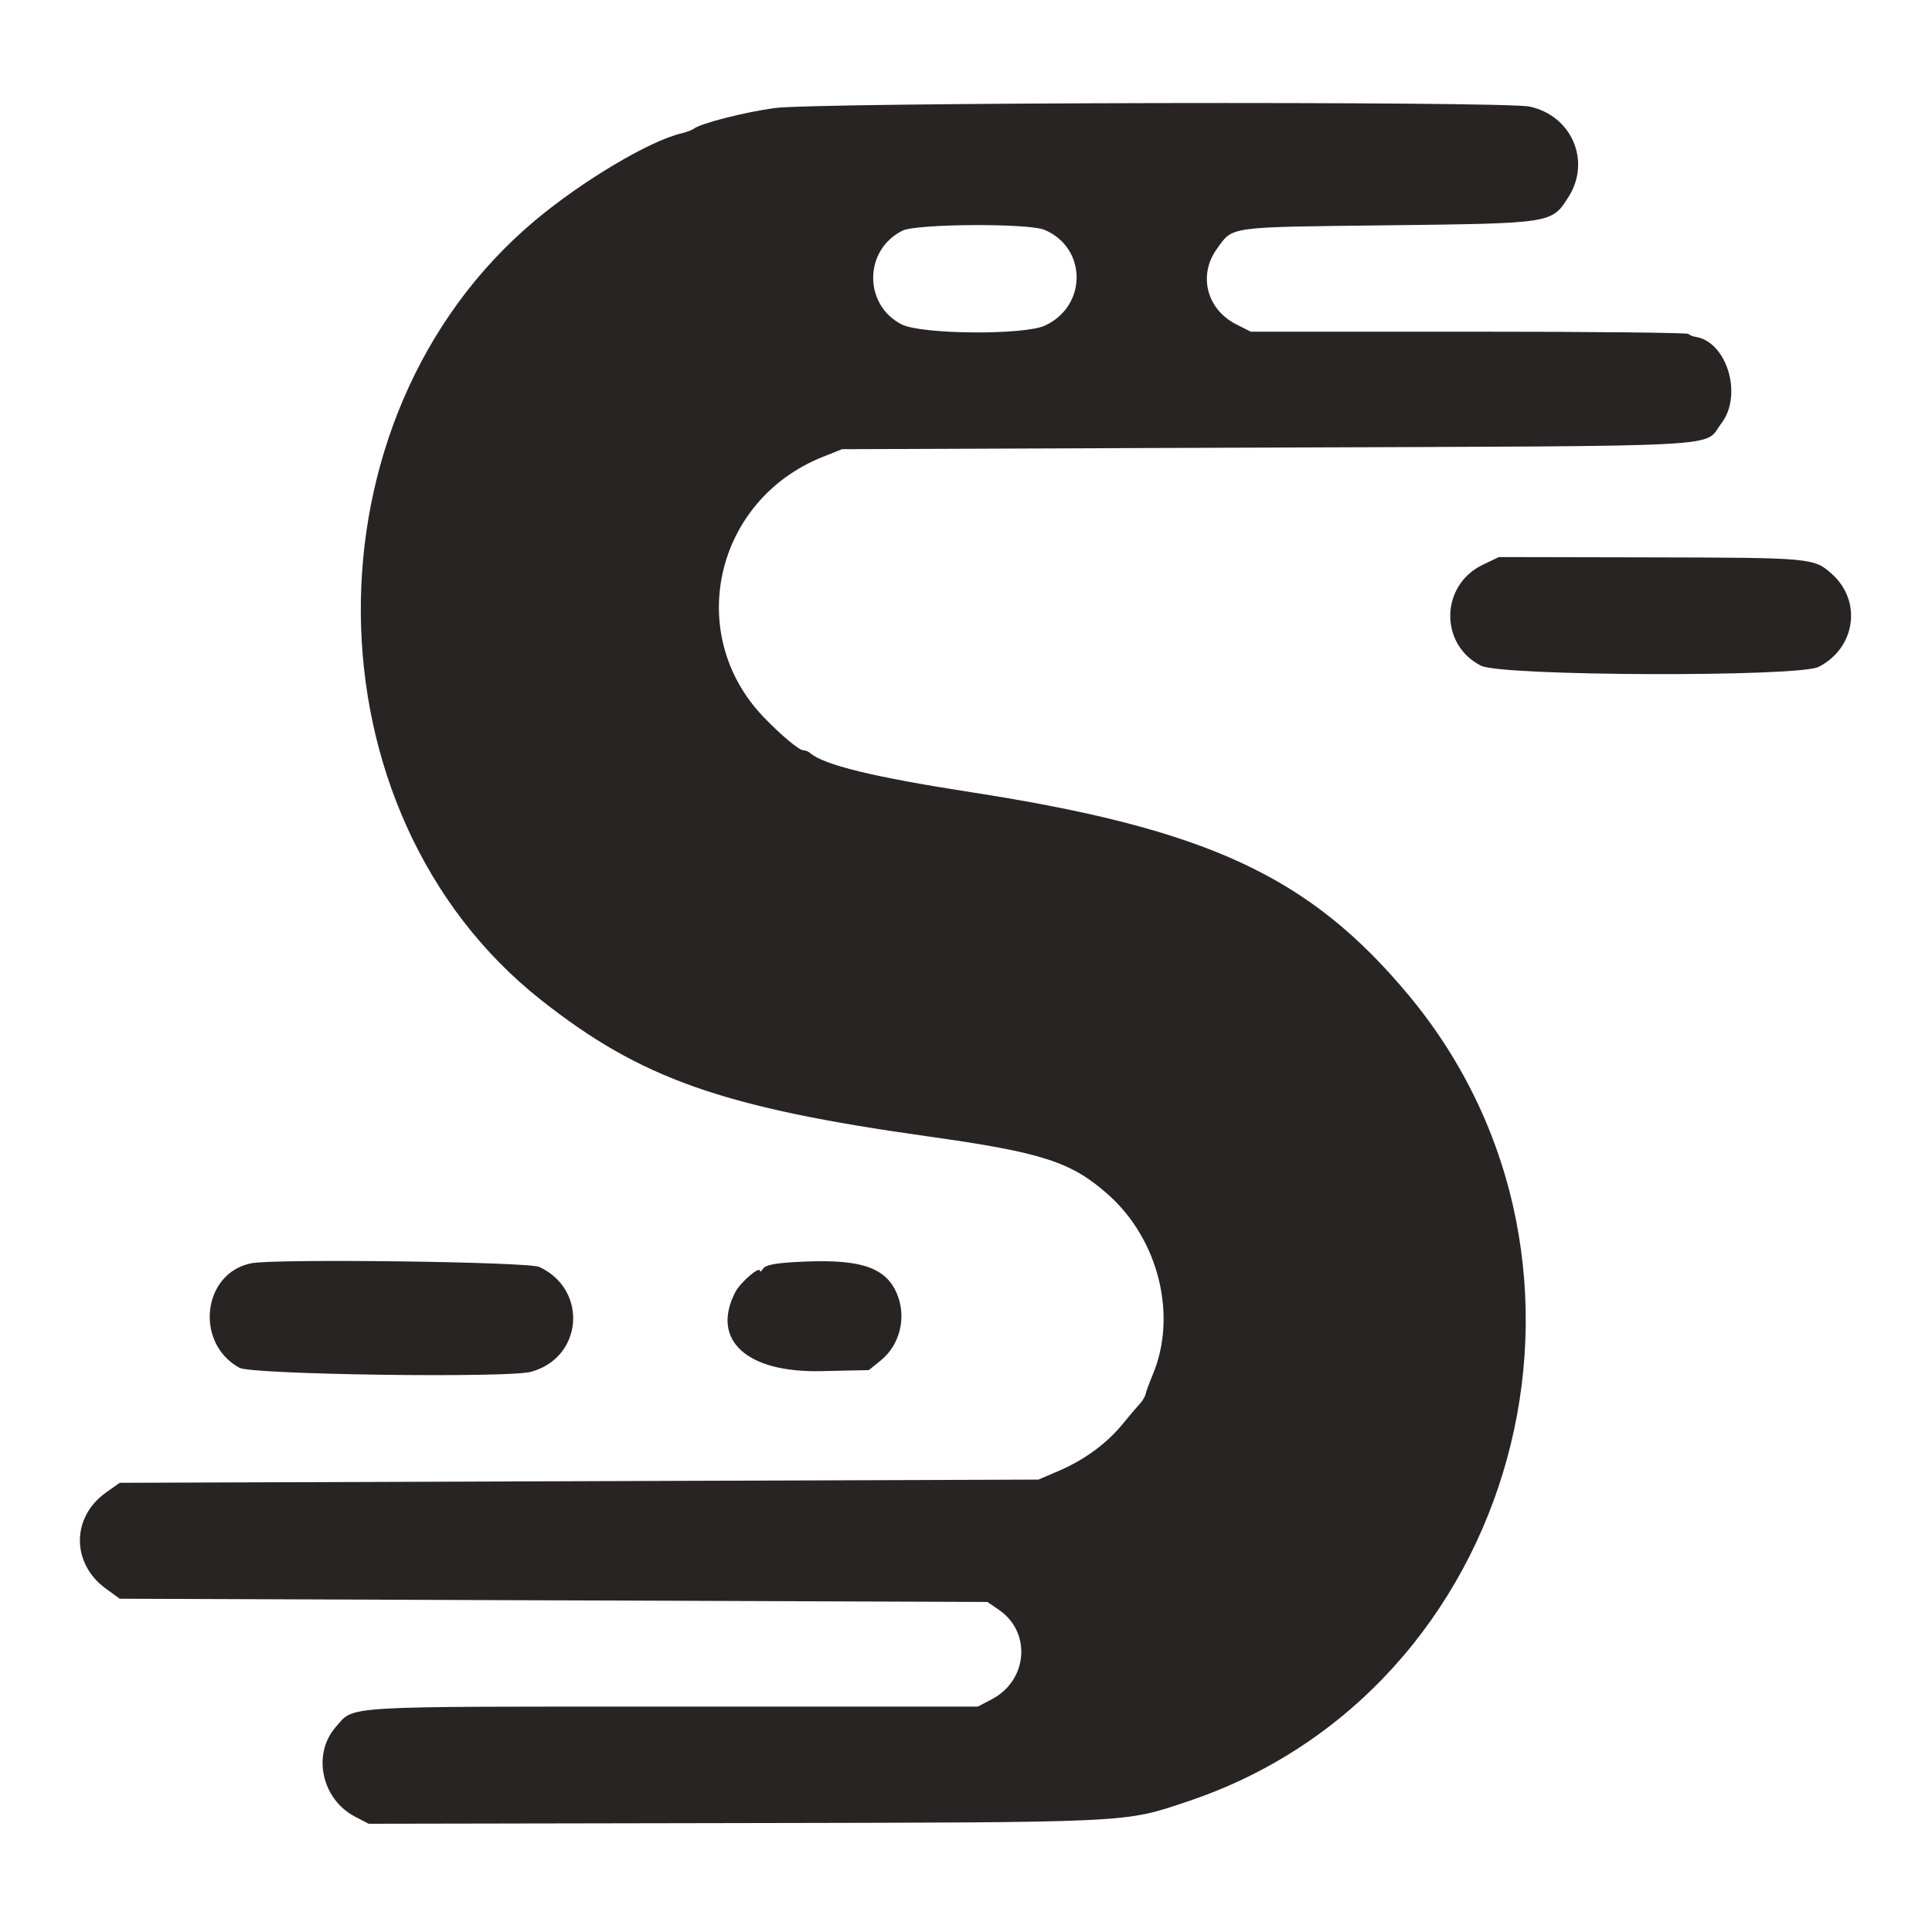 <svg xmlns="http://www.w3.org/2000/svg" version="1.1" xmlns:xlink="http://www.w3.org/1999/xlink" xmlns:svgjs="http://svgjs.com/svgjs" width="600" height="600"><svg xmlns="http://www.w3.org/2000/svg" width="600" height="600" viewBox="0 0 600 600" version="1.1"><path d="M 240.584 33.556 C 231.212 34.832, 217.690 38.284, 215.500 39.959 C 214.950 40.380, 213.163 41.045, 211.529 41.437 C 201.556 43.828, 180.742 56.237, 166.115 68.511 C 93.248 129.657, 94.202 252.223, 168 310.536 C 198.983 335.018, 224.349 343.959, 288.296 352.937 C 323.763 357.916, 332.759 360.832, 344.232 371.066 C 359.864 385.010, 365.675 408.583, 357.998 426.902 C 356.938 429.431, 355.942 432.138, 355.785 432.917 C 355.628 433.696, 354.825 435.051, 354 435.929 C 353.175 436.806, 350.755 439.660, 348.623 442.270 C 343.677 448.324, 336.780 453.379, 328.796 456.801 L 322.500 459.500 179.836 460 L 37.172 460.500 32.939 463.500 C 22.118 471.170, 22.105 485.567, 32.911 493.395 L 37.196 496.500 171.922 497 L 306.647 497.500 310.239 499.962 C 320.358 506.895, 319.202 521.816, 308.093 527.676 L 303.685 530 208.811 530 C 104.395 530, 110.147 529.652, 104.284 536.330 C 96.874 544.769, 99.875 558.769, 110.251 564.173 L 114.500 566.386 227.699 566.179 C 352.865 565.950, 348.825 566.143, 368.864 559.444 C 471.641 525.085, 507.706 393.320, 437.412 309 C 406.630 272.076, 375.005 257.420, 301.500 246.014 C 271.189 241.311, 255.805 237.559, 251.550 233.832 C 251.027 233.374, 250.086 233, 249.457 233 C 248.151 233, 242.519 228.283, 237.153 222.696 C 212.476 197.004, 221.945 155.304, 255.500 141.897 L 261.500 139.500 393.500 139 C 540.948 138.441, 528.775 139.095, 534.622 131.429 C 541.316 122.652, 536.282 106.039, 526.493 104.602 C 525.704 104.486, 524.745 104.078, 524.362 103.696 C 523.980 103.313, 493.237 103, 456.045 103 L 388.424 103 383.970 100.750 C 374.716 96.075, 372.004 85.435, 377.969 77.202 C 382.994 70.265, 380.891 70.554, 430.500 69.973 C 482.204 69.368, 481.876 69.419, 487.122 61.147 C 494.190 50.002, 488.112 35.906, 475.030 33.100 C 466.948 31.366, 253.617 31.782, 240.584 33.556 M 280.287 71.630 C 268.261 77.559, 268.104 94.661, 280.020 100.750 C 286.129 103.871, 317.932 104.135, 324.500 101.119 C 337.705 95.055, 337.618 76.917, 324.357 71.376 C 319.327 69.274, 284.659 69.474, 280.287 71.630 M 460.500 175.391 C 447.270 181.718, 446.953 200.190, 459.962 206.750 C 466.405 209.999, 558.509 210.312, 564.790 207.106 C 576.276 201.244, 578.349 186.700, 568.904 178.243 C 563.342 173.263, 562.621 173.197, 512.500 173.096 L 465.500 173 460.500 175.391 M 78.050 392.314 C 62.841 395.332, 60.370 417.122, 74.369 424.786 C 78.234 426.902, 157.578 427.999, 164.864 426.037 C 181.017 421.687, 182.726 400.564, 167.500 393.462 C 164.053 391.854, 85.450 390.845, 78.050 392.314 M 246.211 391.987 C 240.360 392.349, 237.644 392.941, 236.976 394 C 236.456 394.825, 236.024 395.132, 236.015 394.682 C 235.984 393.034, 229.922 398.250, 228.363 401.265 C 220.689 416.105, 231.756 426.323, 254.962 425.821 L 269.822 425.500 273.589 422.448 C 279.498 417.661, 281.587 409.043, 278.583 401.852 C 274.986 393.245, 266.700 390.720, 246.211 391.987" stroke="none" fill="#282424" fill-rule="evenodd"></path><path d="" stroke="none" fill="#242424" fill-rule="evenodd"></path></svg><style>@media (prefers-color-scheme: light) { :root { filter: none; } }
@media (prefers-color-scheme: dark) { :root { filter: invert(100%); } }
</style></svg>